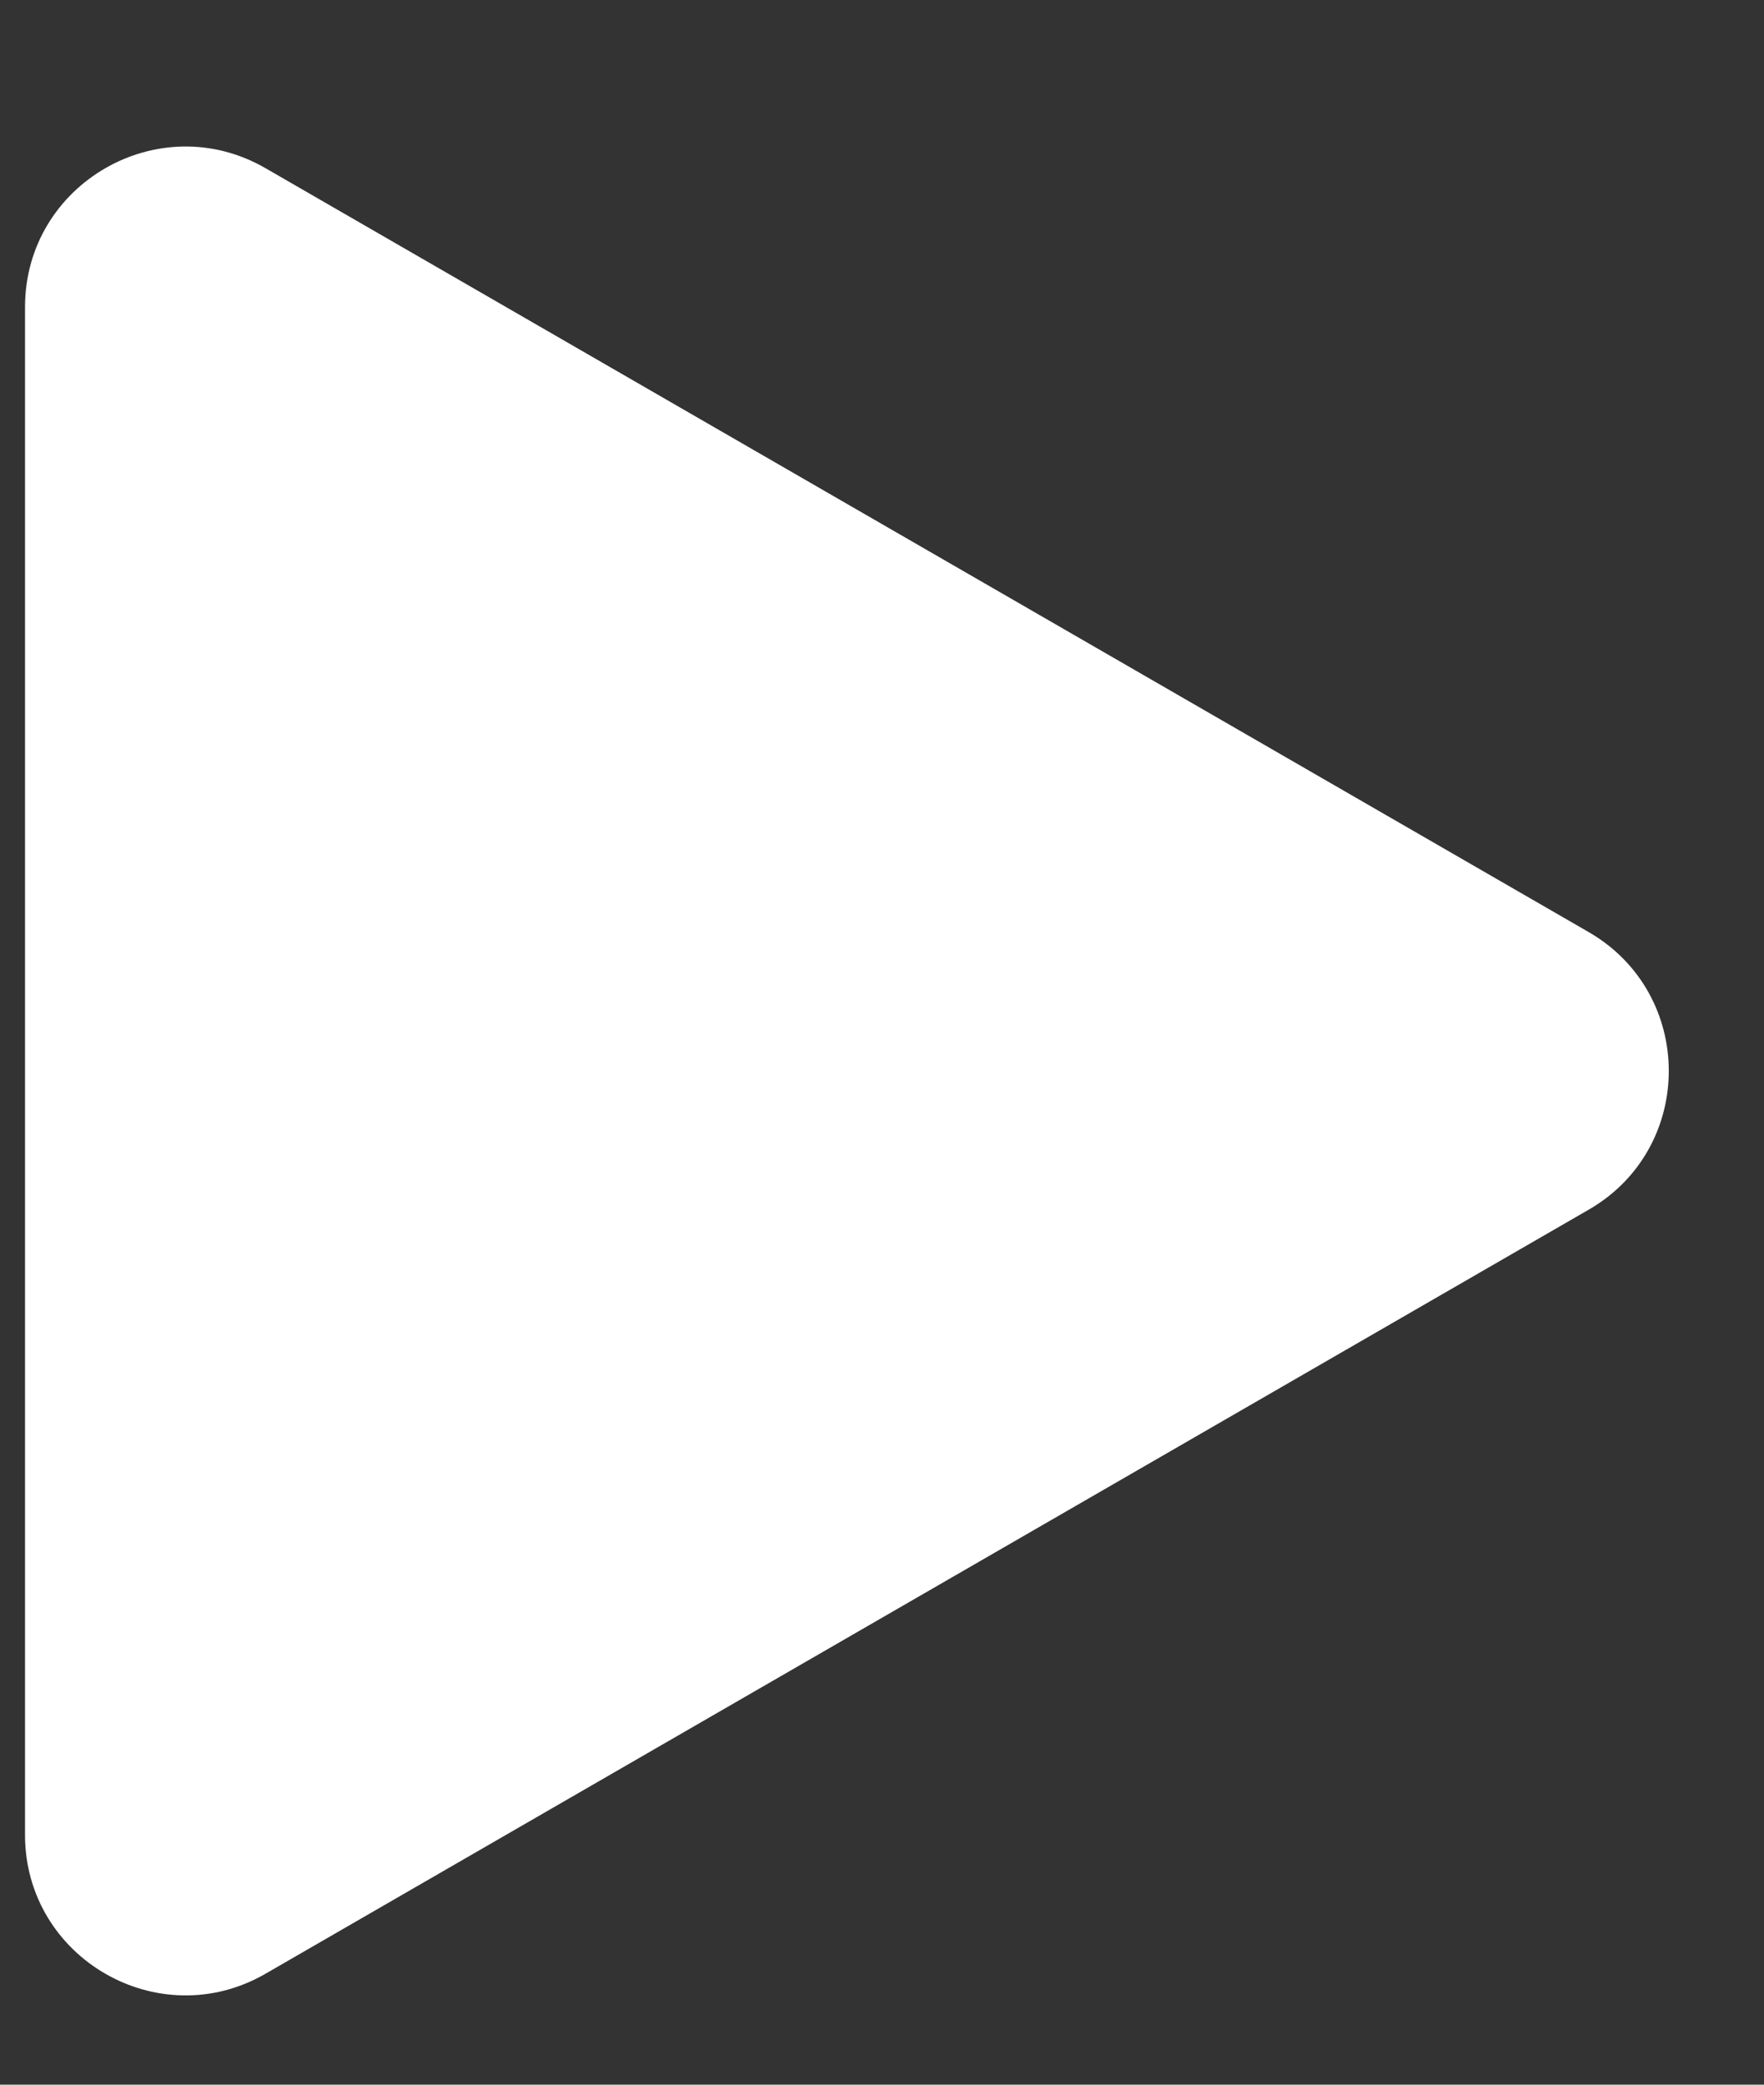 <svg width="11" height="13" viewBox="0 0 11 13" fill="none" xmlns="http://www.w3.org/2000/svg">
<rect x="0" y="0" width="11" height="13" fill="#333333" stroke="none"/>
<path d="M9.906 5.812C10.573 6.197 10.573 7.16 9.906 7.544L1.656 12.308C0.99 12.693 0.156 12.211 0.156 11.442L0.156 1.915C0.156 1.146 0.99 0.664 1.656 1.049L9.906 5.812Z" fill="white"/>
</svg>
